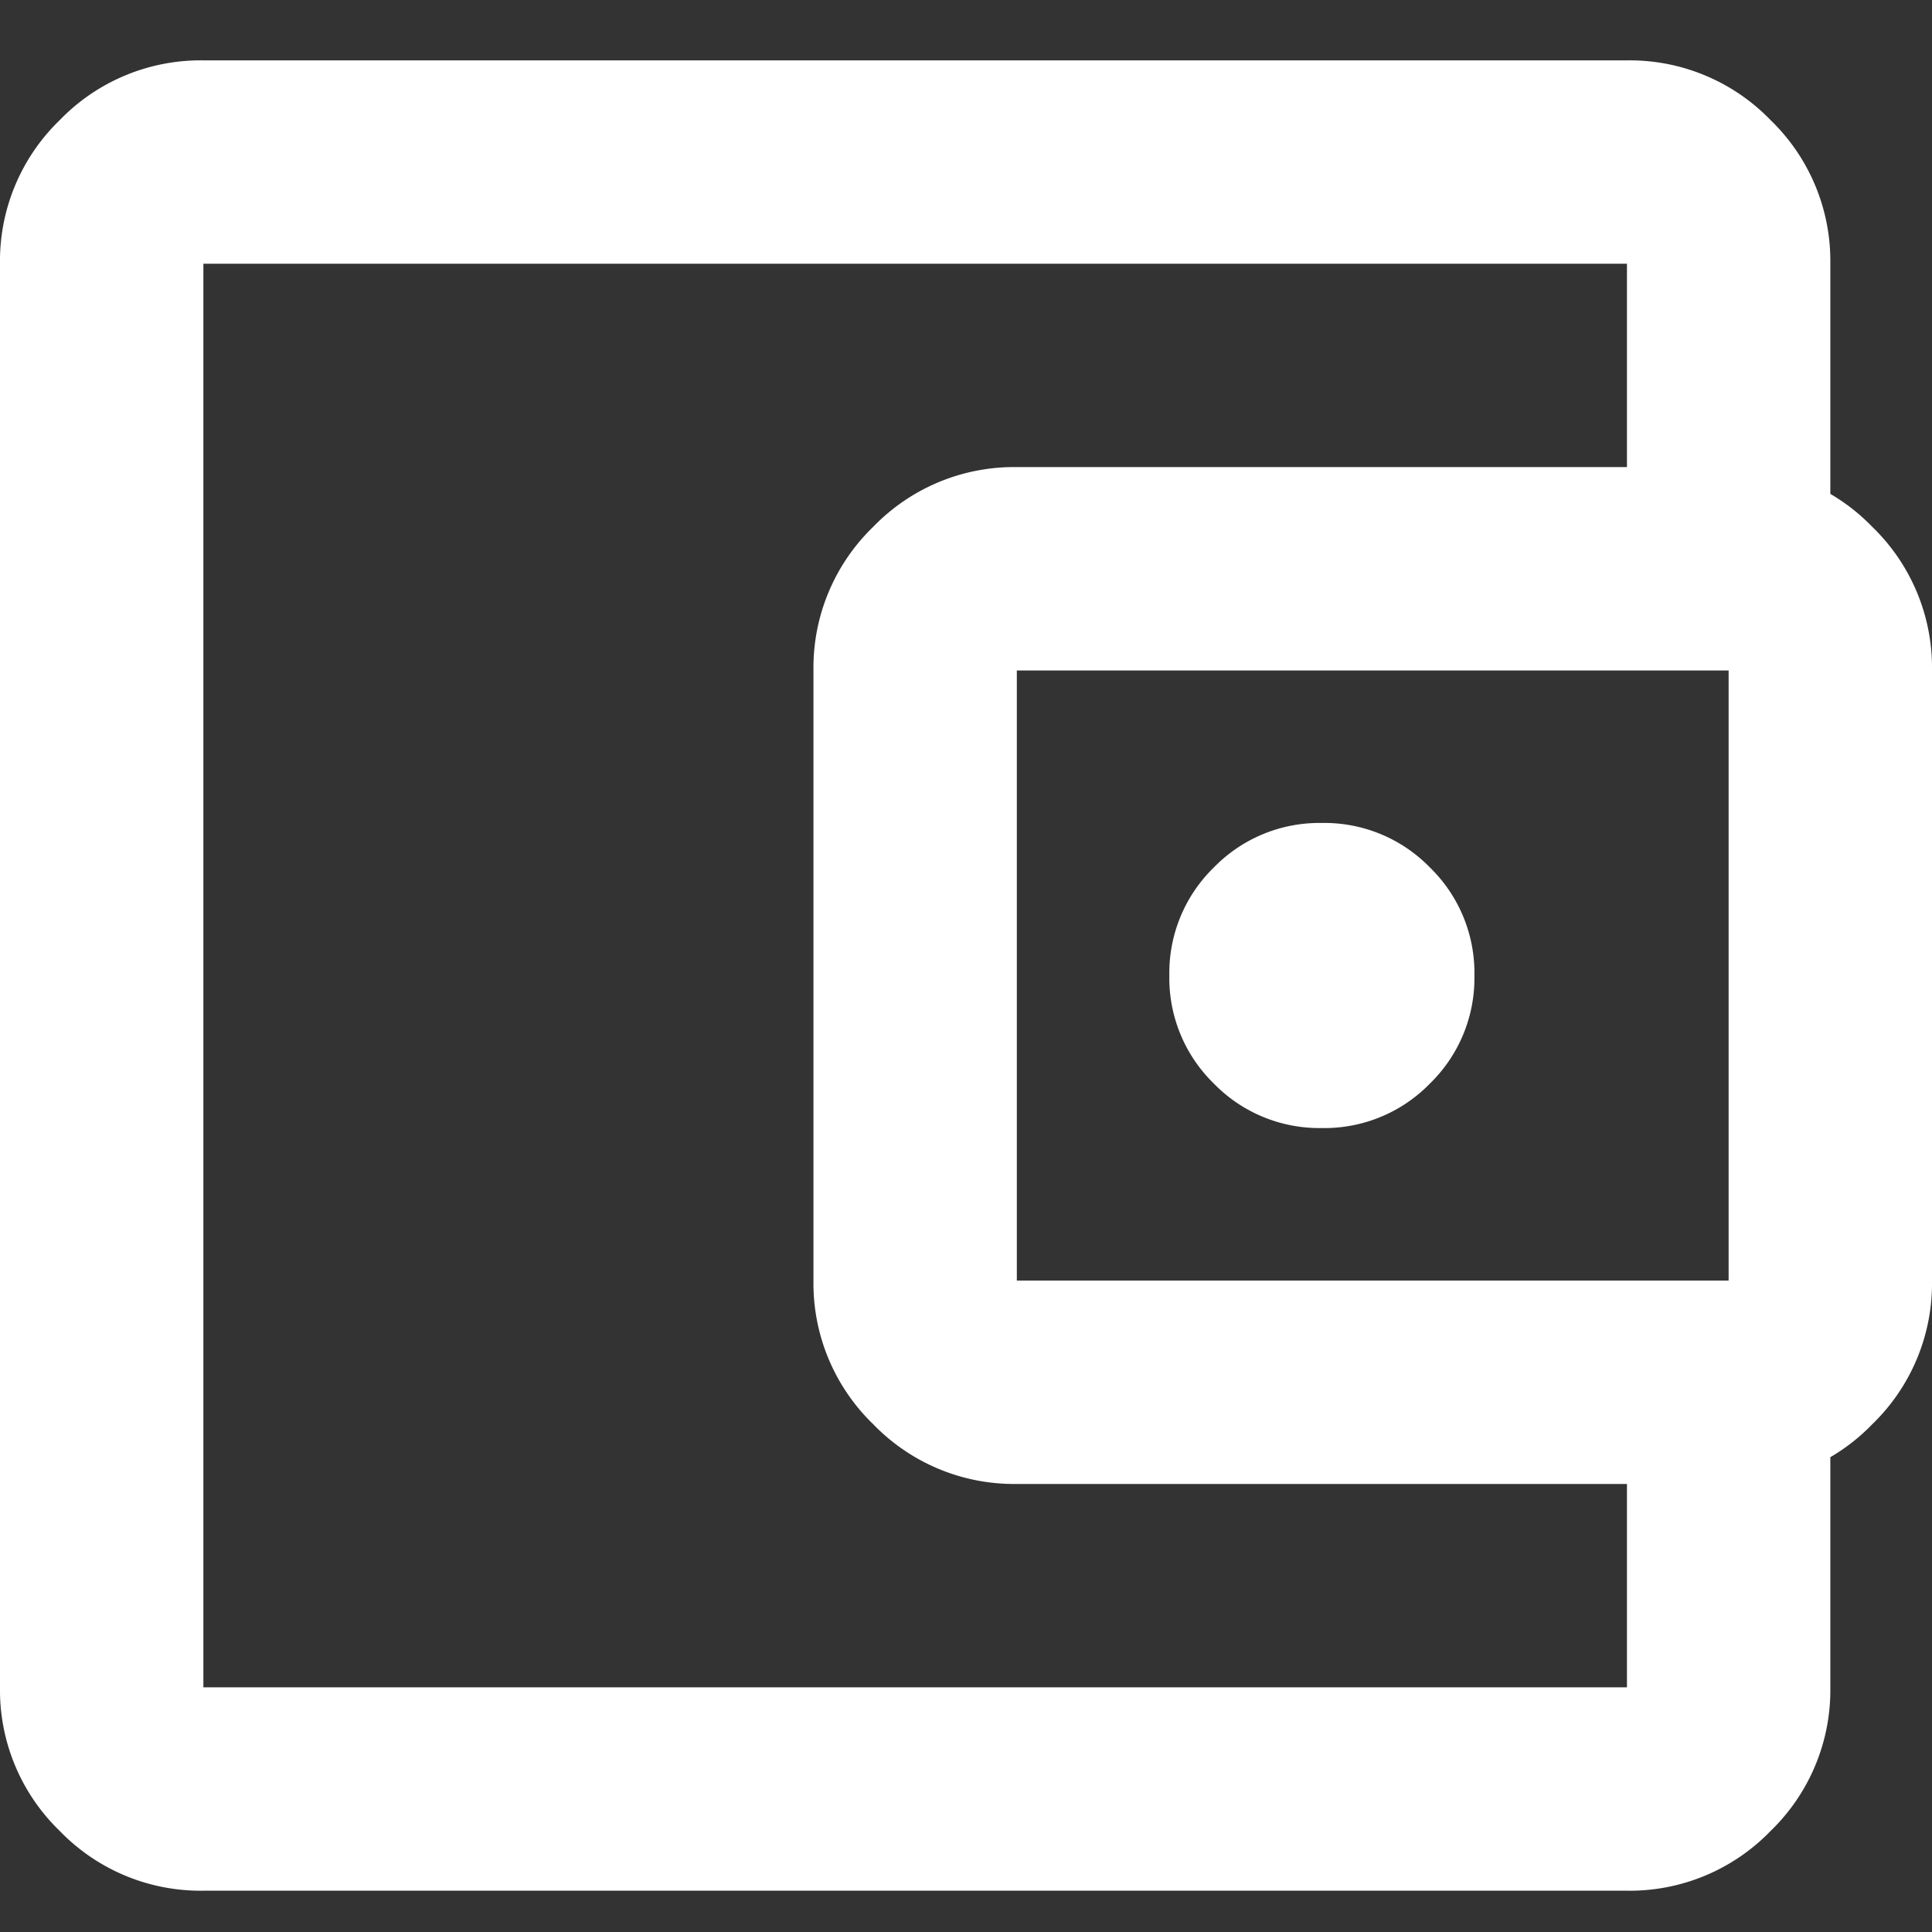 <svg xmlns="http://www.w3.org/2000/svg" xmlns:xlink="http://www.w3.org/1999/xlink" width="64" height="64" viewBox="0 0 64 64">
  <rect x="0" y="0" width="64" height="64" fill="#333333" stroke="none"/>
  <defs>
    <clipPath id="clip-path">
      <rect id="Rectangle_2591" data-name="Rectangle 2591" width="64" height="64" transform="translate(969 210)" fill="#fff"/>
    </clipPath>
  </defs>
  <g id="value_for_money" data-name="value for money" transform="translate(-969 -210)" clip-path="url(#clip-path)">
    <path id="value_for_money-2" data-name="value for money" d="M126.737-786.105v0Zm0,6.737a6.487,6.487,0,0,1-4.758-1.979A6.487,6.487,0,0,1,120-786.105v-47.158a6.487,6.487,0,0,1,1.979-4.758A6.487,6.487,0,0,1,126.737-840h47.158a6.487,6.487,0,0,1,4.758,1.979,6.487,6.487,0,0,1,1.979,4.758v8.421h-6.737v-8.421H126.737v47.158h47.158v-8.421h6.737v8.421a6.487,6.487,0,0,1-1.979,4.758,6.487,6.487,0,0,1-4.758,1.979Zm26.947-13.474a6.487,6.487,0,0,1-4.758-1.979,6.487,6.487,0,0,1-1.979-4.758v-20.211a6.487,6.487,0,0,1,1.979-4.758,6.487,6.487,0,0,1,4.758-1.979h23.579a6.487,6.487,0,0,1,4.758,1.979A6.487,6.487,0,0,1,184-819.789v20.211a6.487,6.487,0,0,1-1.979,4.758,6.487,6.487,0,0,1-4.758,1.979Zm23.579-6.737v-20.211H153.684v20.211Zm-13.474-5.053a4.872,4.872,0,0,0,3.579-1.474,4.873,4.873,0,0,0,1.474-3.579,4.872,4.872,0,0,0-1.474-3.579,4.872,4.872,0,0,0-3.579-1.474,4.873,4.873,0,0,0-3.579,1.474,4.872,4.872,0,0,0-1.474,3.579,4.873,4.873,0,0,0,1.474,3.579A4.873,4.873,0,0,0,163.789-804.632Z" transform="translate(849 1052)" fill="#fff"/>
  </g>
</svg>

